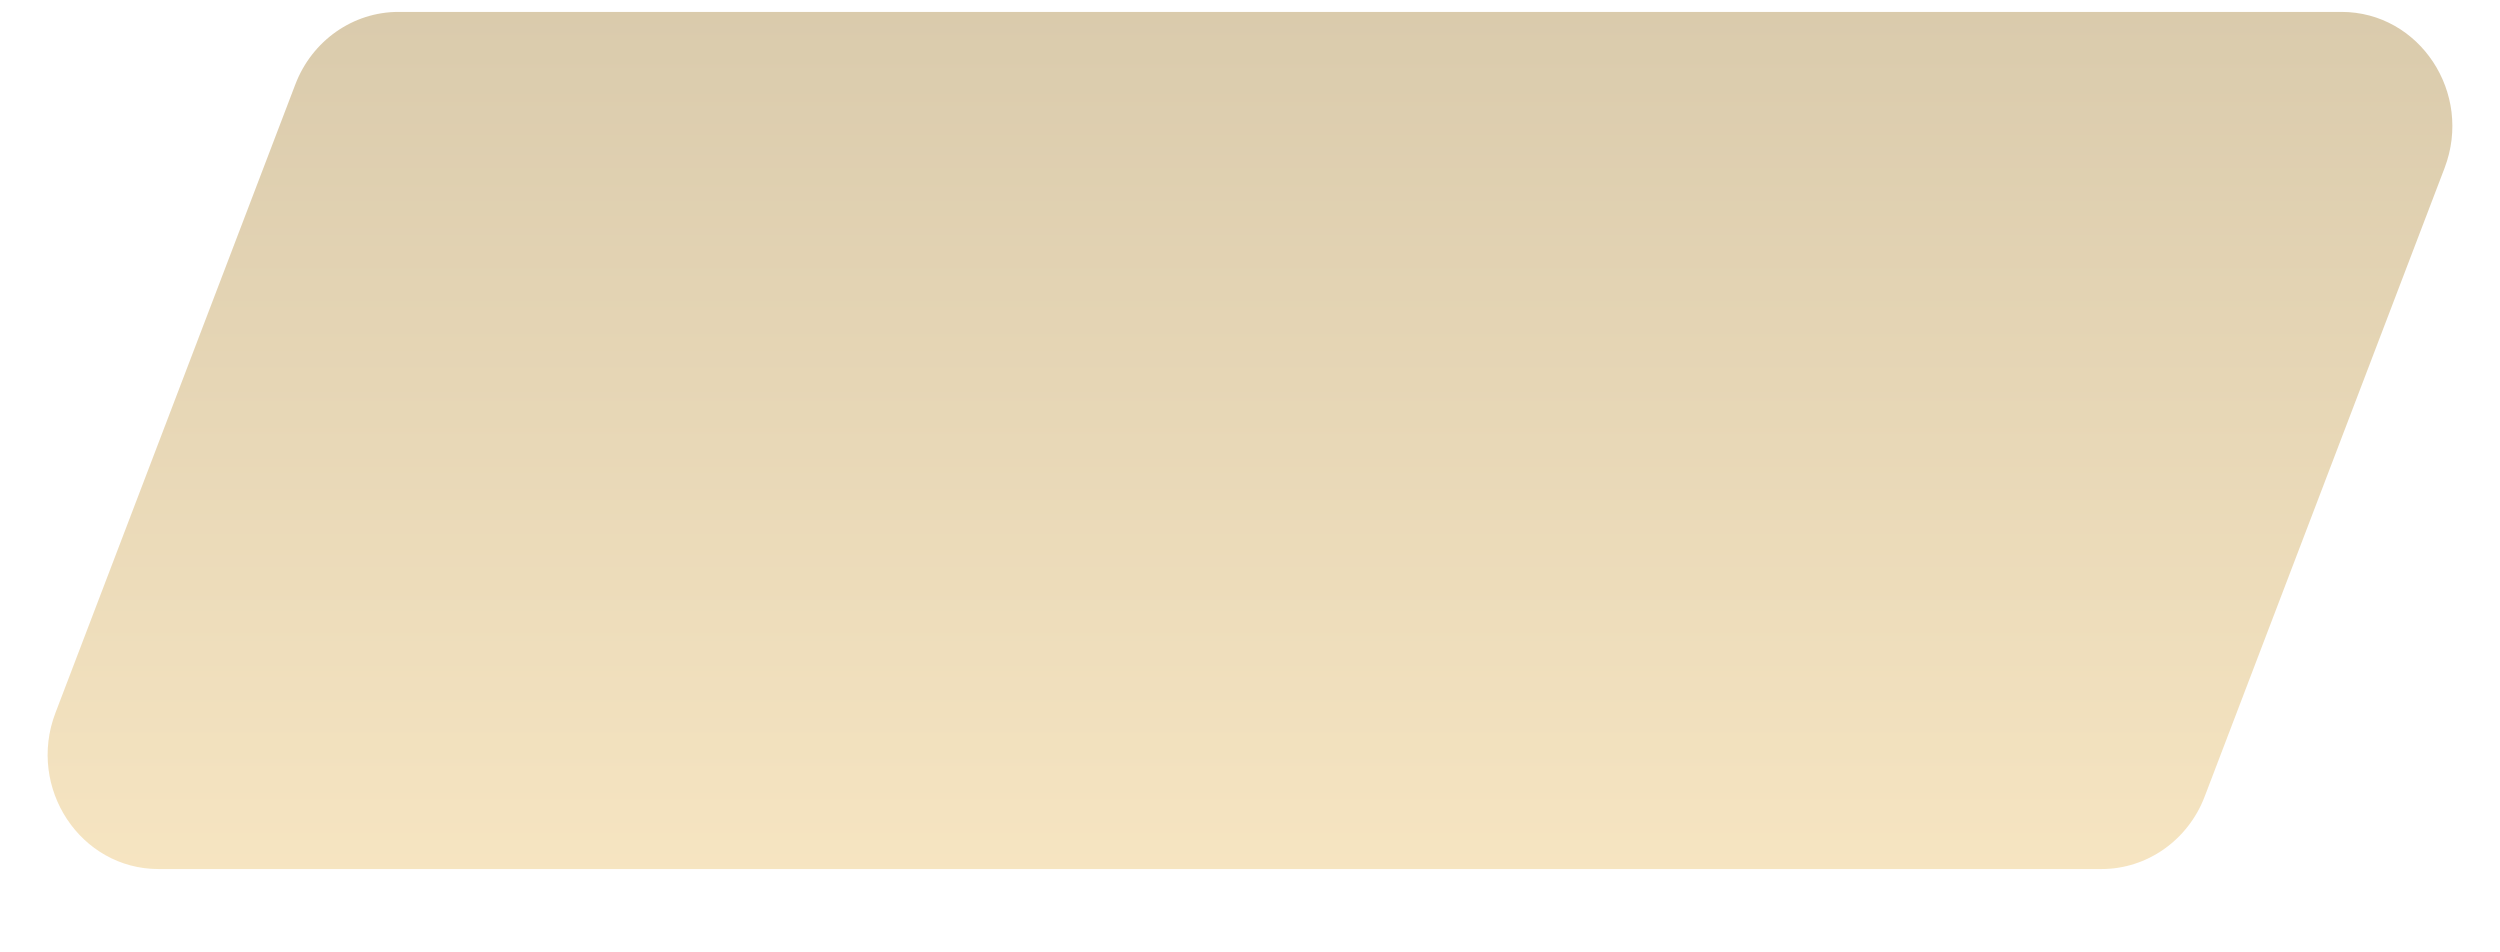 <?xml version="1.0" encoding="UTF-8"?> <svg xmlns="http://www.w3.org/2000/svg" width="840" height="320" viewBox="0 0 840 320" fill="none"> <g filter="url(#filter0_d_33_113)"> <path d="M18.623 235.54L99.239 24.34C104.844 9.655 118.594 0 133.903 0H786.713C812.977 0 830.994 27.266 821.377 52.46L740.761 263.66C735.156 278.345 721.406 288 706.097 288H53.287C27.023 288 9.006 260.734 18.623 235.54Z" fill="url(#paint0_linear_33_113)" fill-opacity="0.6"></path> </g> <defs> <filter id="filter0_d_33_113" x="0" y="0" width="840" height="320" filterUnits="userSpaceOnUse" color-interpolation-filters="sRGB"> <feFlood flood-opacity="0" result="BackgroundImageFix"></feFlood> <feColorMatrix in="SourceAlpha" type="matrix" values="0 0 0 0 0 0 0 0 0 0 0 0 0 0 0 0 0 0 127 0" result="hardAlpha"></feColorMatrix> <feOffset dy="4"></feOffset> <feGaussianBlur stdDeviation="2"></feGaussianBlur> <feComposite in2="hardAlpha" operator="out"></feComposite> <feColorMatrix type="matrix" values="0 0 0 0 0 0 0 0 0 0 0 0 0 0 0 0 0 0 0.25 0"></feColorMatrix> <feBlend mode="normal" in2="BackgroundImageFix" result="effect1_dropShadow_33_113"></feBlend> <feBlend mode="normal" in="SourceGraphic" in2="effect1_dropShadow_33_113" result="shape"></feBlend> </filter> <linearGradient id="paint0_linear_33_113" x1="420" y1="0" x2="420" y2="288" gradientUnits="userSpaceOnUse"> <stop stop-color="#C1A875"></stop> <stop offset="1" stop-color="#F0D398"></stop> </linearGradient> </defs> </svg> 